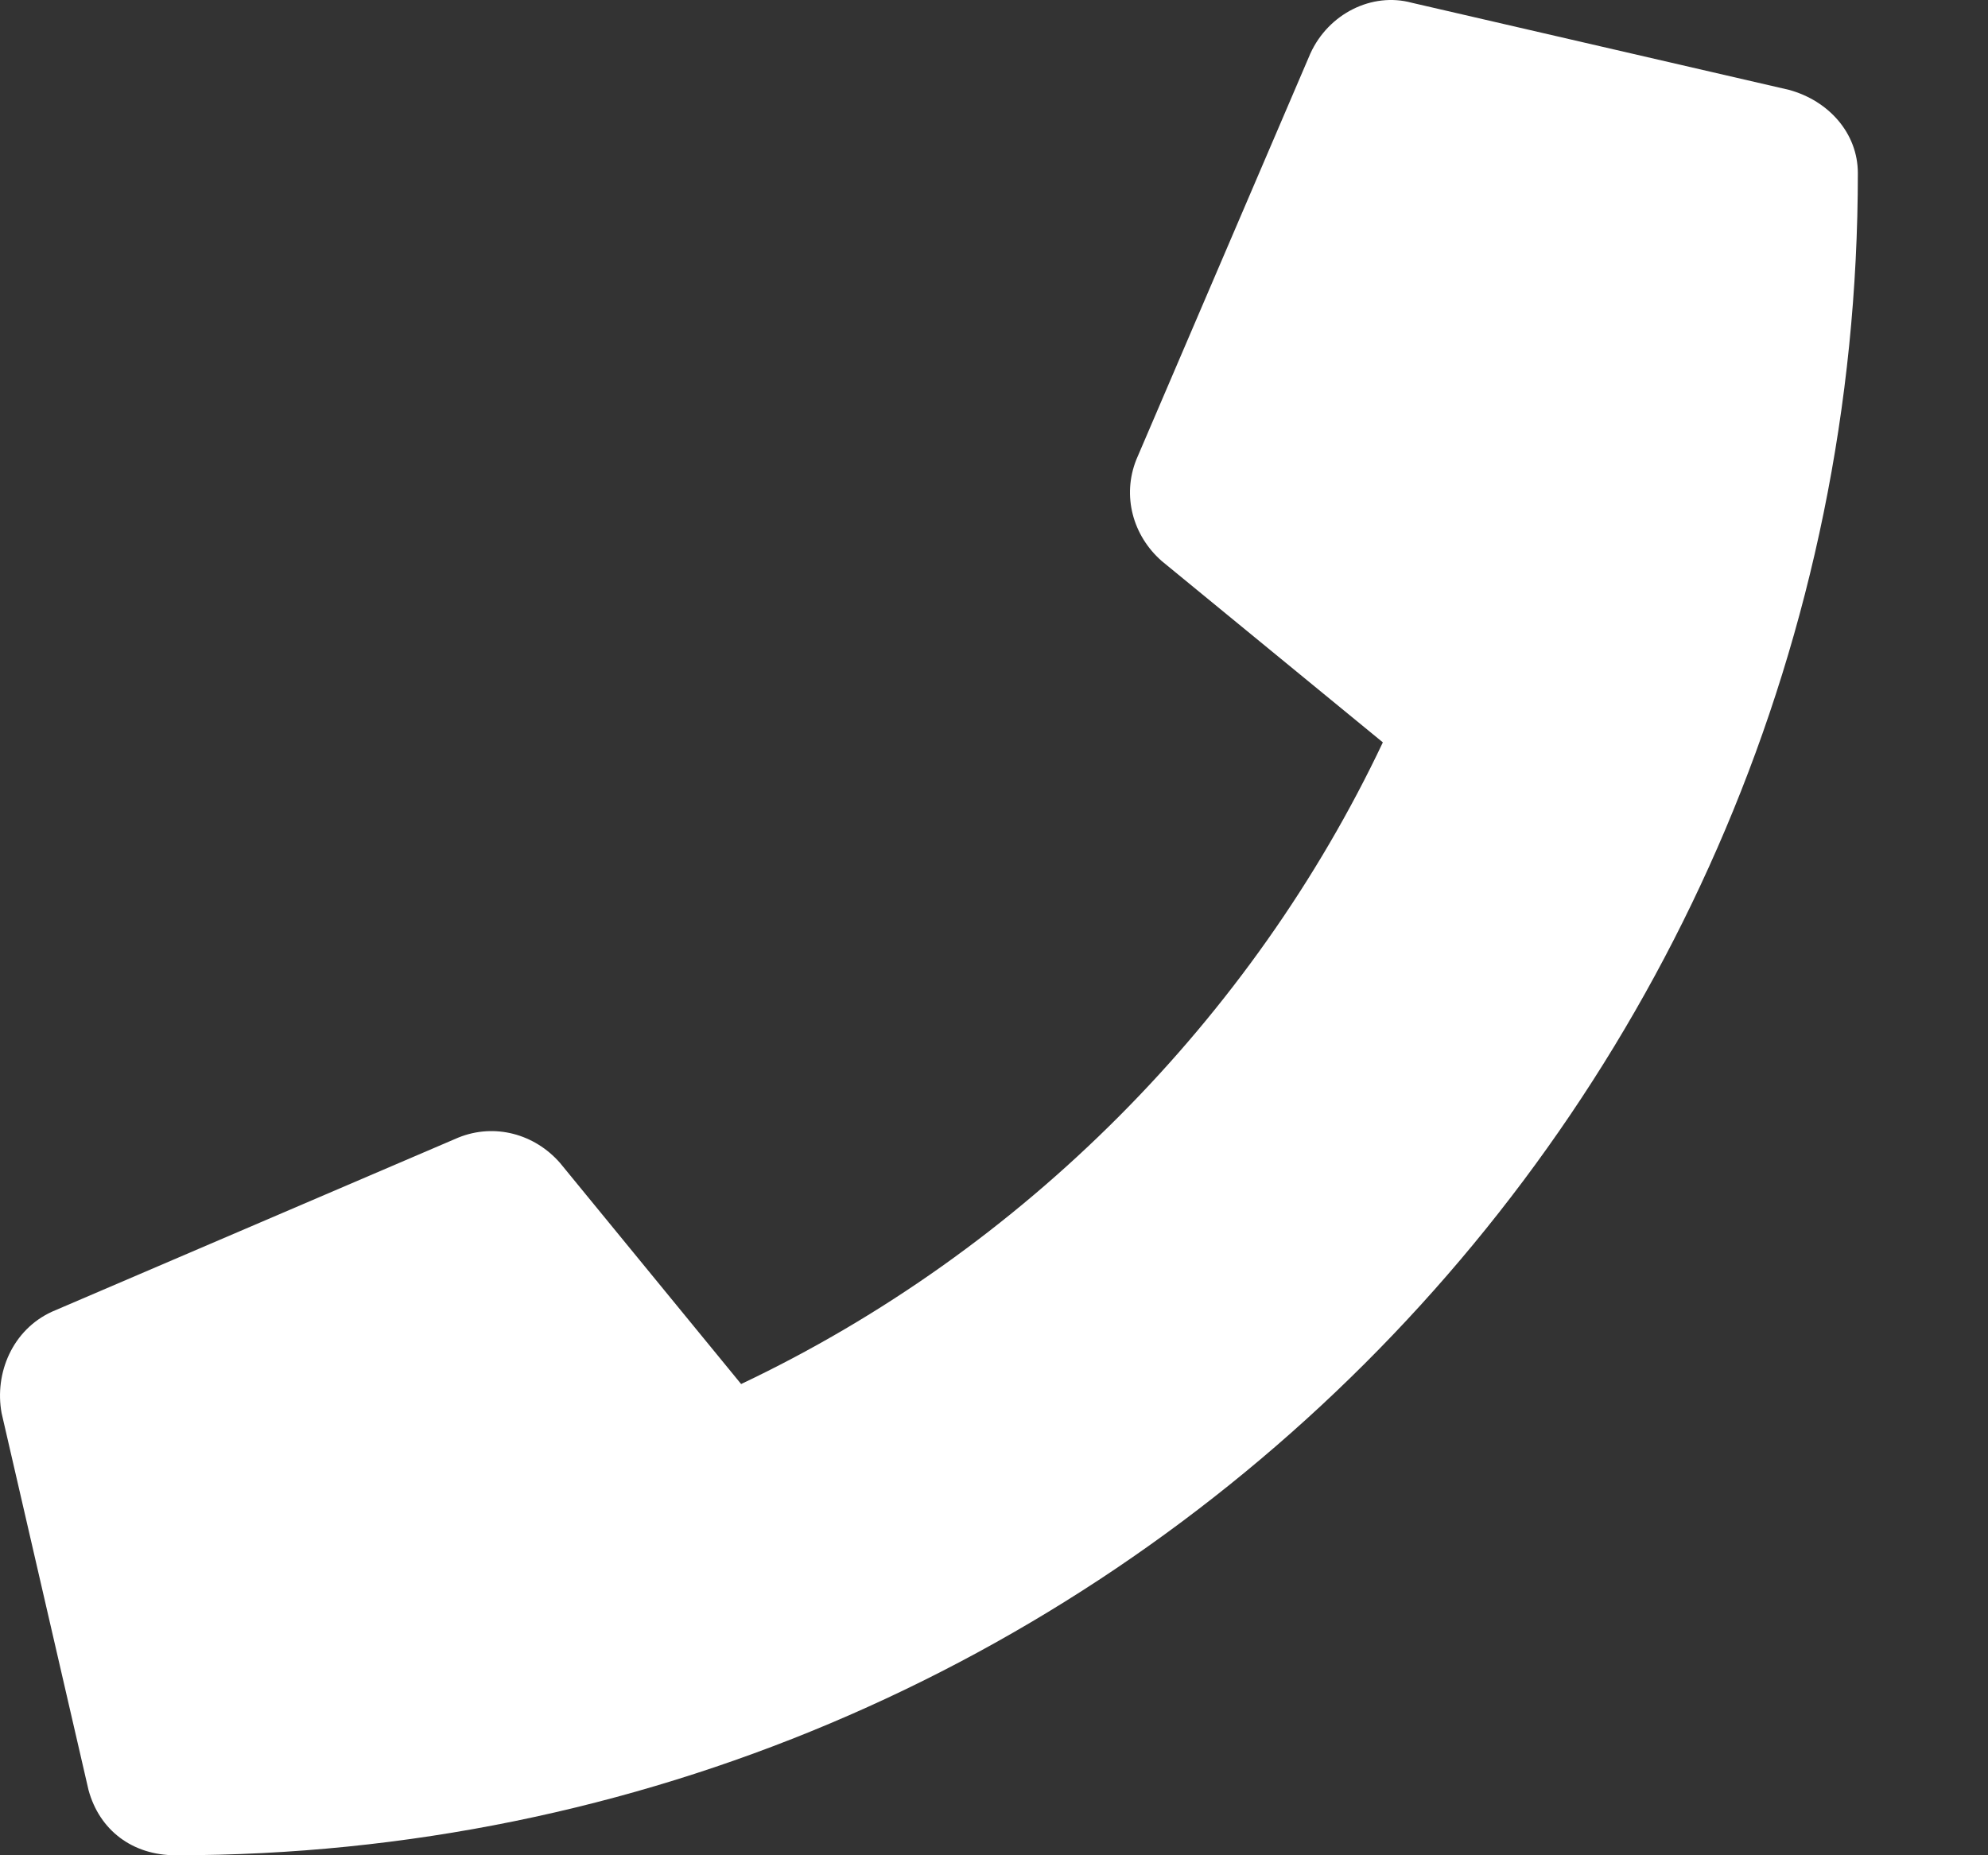 <?xml version="1.0" encoding="UTF-8"?> <svg xmlns="http://www.w3.org/2000/svg" width="15" height="14" viewBox="0 0 15 14" fill="none"><rect x="0" y="0" width="15" height="14" fill="#333333" stroke="none"/> <path d="M13.498 0.678C13.799 0.76 14.018 1.006 14.018 1.307C14.018 8.337 8.328 14 1.325 14C0.997 14 0.75 13.809 0.668 13.508L0.012 10.663C-0.043 10.362 0.094 10.033 0.395 9.897L3.459 8.584C3.732 8.474 4.033 8.556 4.225 8.775L5.592 10.444C7.726 9.432 9.45 7.681 10.434 5.602L8.766 4.234C8.547 4.042 8.465 3.741 8.574 3.468L9.887 0.404C10.024 0.103 10.352 -0.061 10.653 0.021L13.498 0.678Z" fill="white"></path> </svg> 